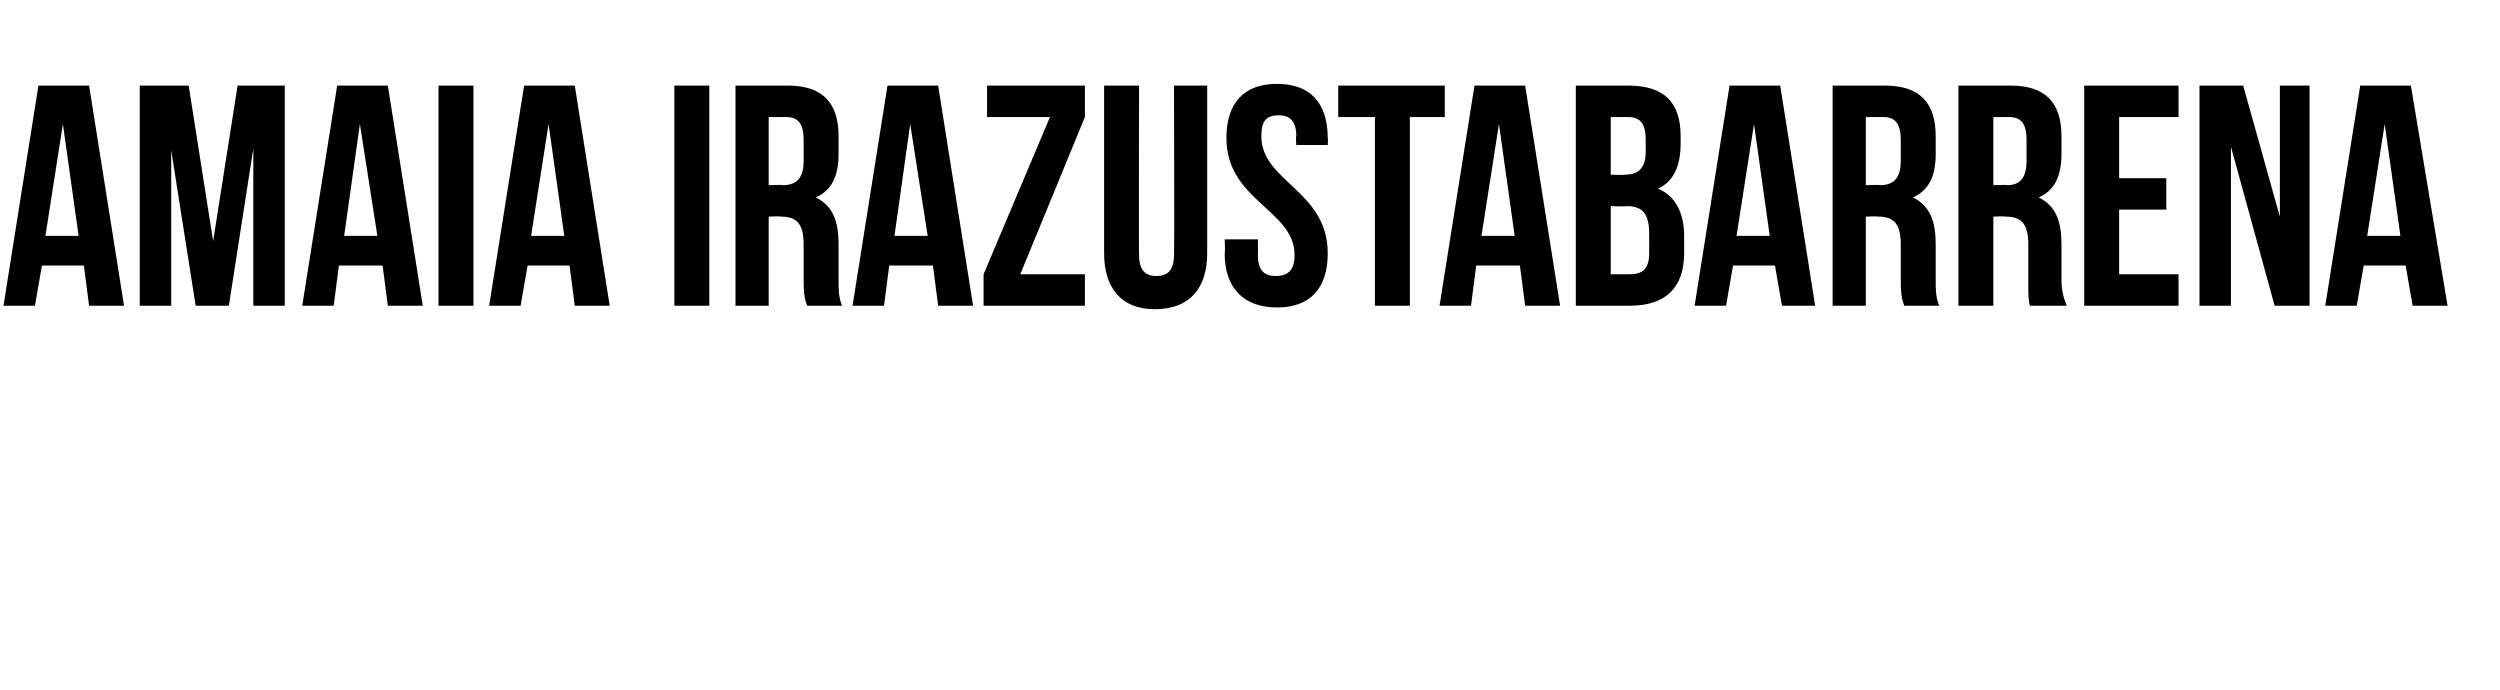 <?xml version="1.0" standalone="no"?><!DOCTYPE svg PUBLIC "-//W3C//DTD SVG 1.1//EN" "http://www.w3.org/Graphics/SVG/1.1/DTD/svg11.dtd"><svg xmlns="http://www.w3.org/2000/svg" version="1.1" width="143.1px" height="39.5px" viewBox="0 -4 143.1 39.5" style="top:-4px"><desc>Amaia Irazustabarrena</desc><defs/><g id="Polygon52286"><path d="m7.1 13.5l-2 0l-.3-2.3l-2.4 0l-.4 2.3l-1.8 0l2-12.6l2.9 0l2 12.6zm-4.5-4l1.9 0l-.9-6.4l-1 6.4zm9.6.3l1.4-8.9l2.7 0l0 12.6l-1.8 0l0-9l-1.4 9l-1.9 0l-1.4-8.9l0 8.9l-1.8 0l0-12.6l2.8 0l1.4 8.9zm12 3.7l-2 0l-.3-2.3l-2.5 0l-.3 2.3l-1.8 0l2-12.6l2.9 0l2 12.6zm-4.5-4l1.9 0l-1-6.4l-.9 6.4zm5.4-8.6l2 0l0 12.6l-2 0l0-12.6zm9.8 12.6l-2 0l-.3-2.3l-2.4 0l-.4 2.3l-1.8 0l2-12.6l2.9 0l2 12.6zm-4.5-4l1.9 0l-.9-6.4l-1 6.4zm8.2-8.6l2 0l0 12.6l-2 0l0-12.6zm7.6 12.6c-.1-.3-.2-.5-.2-1.5c0 0 0-2 0-2c0-1.2-.4-1.6-1.3-1.6c.03-.03-.7 0-.7 0l0 5.1l-1.9 0l0-12.6c0 0 2.95 0 3 0c2 0 2.9 1 2.9 2.9c0 0 0 1 0 1c0 1.3-.4 2.1-1.3 2.5c1 .5 1.3 1.4 1.3 2.7c0 0 0 2 0 2c0 .6 0 1 .2 1.5c0 0-2 0-2 0zm-2.2-10.8l0 3.9c0 0 .82-.03.8 0c.8 0 1.2-.4 1.2-1.4c0 0 0-1.2 0-1.2c0-.9-.3-1.3-1-1.3c0 0-1 0-1 0zm11.7 10.8l-2 0l-.3-2.3l-2.5 0l-.3 2.3l-1.8 0l2-12.6l2.9 0l2 12.6zm-4.5-4l1.9 0l-1-6.4l-.9 6.4zm10.9-8.6l0 1.8l-3.7 9l3.7 0l0 1.8l-5.8 0l0-1.8l3.8-9l-3.6 0l0-1.8l5.6 0zm3.1 0c0 0-.02 9.72 0 9.7c0 .9.4 1.2 1 1.2c.6 0 1-.3 1-1.2c.03.02 0-9.7 0-9.7l1.9 0c0 0 0 9.59 0 9.6c0 2-1 3.2-3 3.2c-1.9 0-2.9-1.2-2.9-3.2c0-.01 0-9.6 0-9.6l2 0zm7.9-.1c1.9 0 2.9 1.1 2.9 3.1c.03.02 0 .4 0 .4l-1.8 0c0 0-.04-.5 0-.5c0-.9-.4-1.2-1-1.2c-.7 0-1 .3-1 1.2c0 2.6 3.8 3.1 3.8 6.7c0 2-1 3.1-2.9 3.1c-1.9 0-3-1.1-3-3.1c.04-.02 0-.8 0-.8l1.9 0c0 0 .02.9 0 .9c0 .9.4 1.2 1 1.2c.7 0 1.1-.3 1.1-1.2c0-2.6-3.9-3.1-3.9-6.7c0-2 1-3.1 2.9-3.1zm3.5.1l6.1 0l0 1.8l-2 0l0 10.8l-2 0l0-10.8l-2.1 0l0-1.8zm12.7 12.6l-2 0l-.3-2.3l-2.5 0l-.3 2.3l-1.8 0l2-12.6l2.9 0l2 12.6zm-4.5-4l1.9 0l-.9-6.4l-1 6.4zm11.4-5.7c0 0 0 .4 0 .4c0 1.3-.4 2.2-1.3 2.6c1 .4 1.5 1.4 1.5 2.7c0 0 0 1 0 1c0 2-1.1 3-3.1 3c.05 0-3.1 0-3.1 0l0-12.6c0 0 3.02 0 3 0c2.1 0 3 1 3 2.9zm-4 4l0 3.9c0 0 1.15 0 1.1 0c.7 0 1.1-.3 1.1-1.2c0 0 0-1.1 0-1.1c0-1.2-.4-1.6-1.3-1.6c-.01.03-.9 0-.9 0zm0-5.1l0 3.3c0 0 .79.03.8 0c.7 0 1.2-.3 1.2-1.3c0 0 0-.7 0-.7c0-.9-.3-1.3-1-1.3c-.03 0-1 0-1 0zm11.7 10.8l-1.9 0l-.4-2.3l-2.4 0l-.4 2.3l-1.8 0l2-12.6l2.9 0l2 12.6zm-4.5-4l1.9 0l-.9-6.4l-1 6.4zm9.6 4c-.1-.3-.2-.5-.2-1.5c0 0 0-2 0-2c0-1.2-.4-1.6-1.3-1.6c.03-.03-.7 0-.7 0l0 5.1l-1.9 0l0-12.6c0 0 2.95 0 3 0c2 0 2.9 1 2.9 2.9c0 0 0 1 0 1c0 1.3-.4 2.1-1.3 2.5c1 .5 1.3 1.4 1.3 2.7c0 0 0 2 0 2c0 .6 0 1 .2 1.5c0 0-2 0-2 0zm-2.2-10.8l0 3.9c0 0 .82-.03.8 0c.8 0 1.2-.4 1.2-1.4c0 0 0-1.2 0-1.2c0-.9-.3-1.3-1-1.3c0 0-1 0-1 0zm9.4 10.8c-.1-.3-.1-.5-.1-1.5c0 0 0-2 0-2c0-1.2-.4-1.6-1.3-1.6c-.03-.03-.7 0-.7 0l0 5.1l-2 0l0-12.6c0 0 2.99 0 3 0c2 0 2.9 1 2.9 2.9c0 0 0 1 0 1c0 1.3-.4 2.1-1.3 2.5c1 .5 1.3 1.4 1.3 2.7c0 0 0 2 0 2c0 .6.1 1 .3 1.5c0 0-2.1 0-2.1 0zm-2.1-10.8l0 3.9c0 0 .76-.03.8 0c.7 0 1.1-.4 1.1-1.4c0 0 0-1.2 0-1.2c0-.9-.3-1.3-1-1.3c.04 0-.9 0-.9 0zm7.2 3.5l2.7 0l0 1.8l-2.7 0l0 3.7l3.4 0l0 1.8l-5.4 0l0-12.6l5.4 0l0 1.8l-3.4 0l0 3.5zm6.4-1.8l0 9.1l-1.8 0l0-12.6l2.5 0l2.1 7.5l0-7.5l1.7 0l0 12.6l-2 0l-2.5-9.1zm12.4 9.1l-2 0l-.4-2.3l-2.4 0l-.4 2.3l-1.8 0l2-12.6l2.9 0l2.1 12.6zm-4.6-4l1.9 0l-.9-6.4l-1 6.4z" stroke="none" fill="#000"/></g></svg>